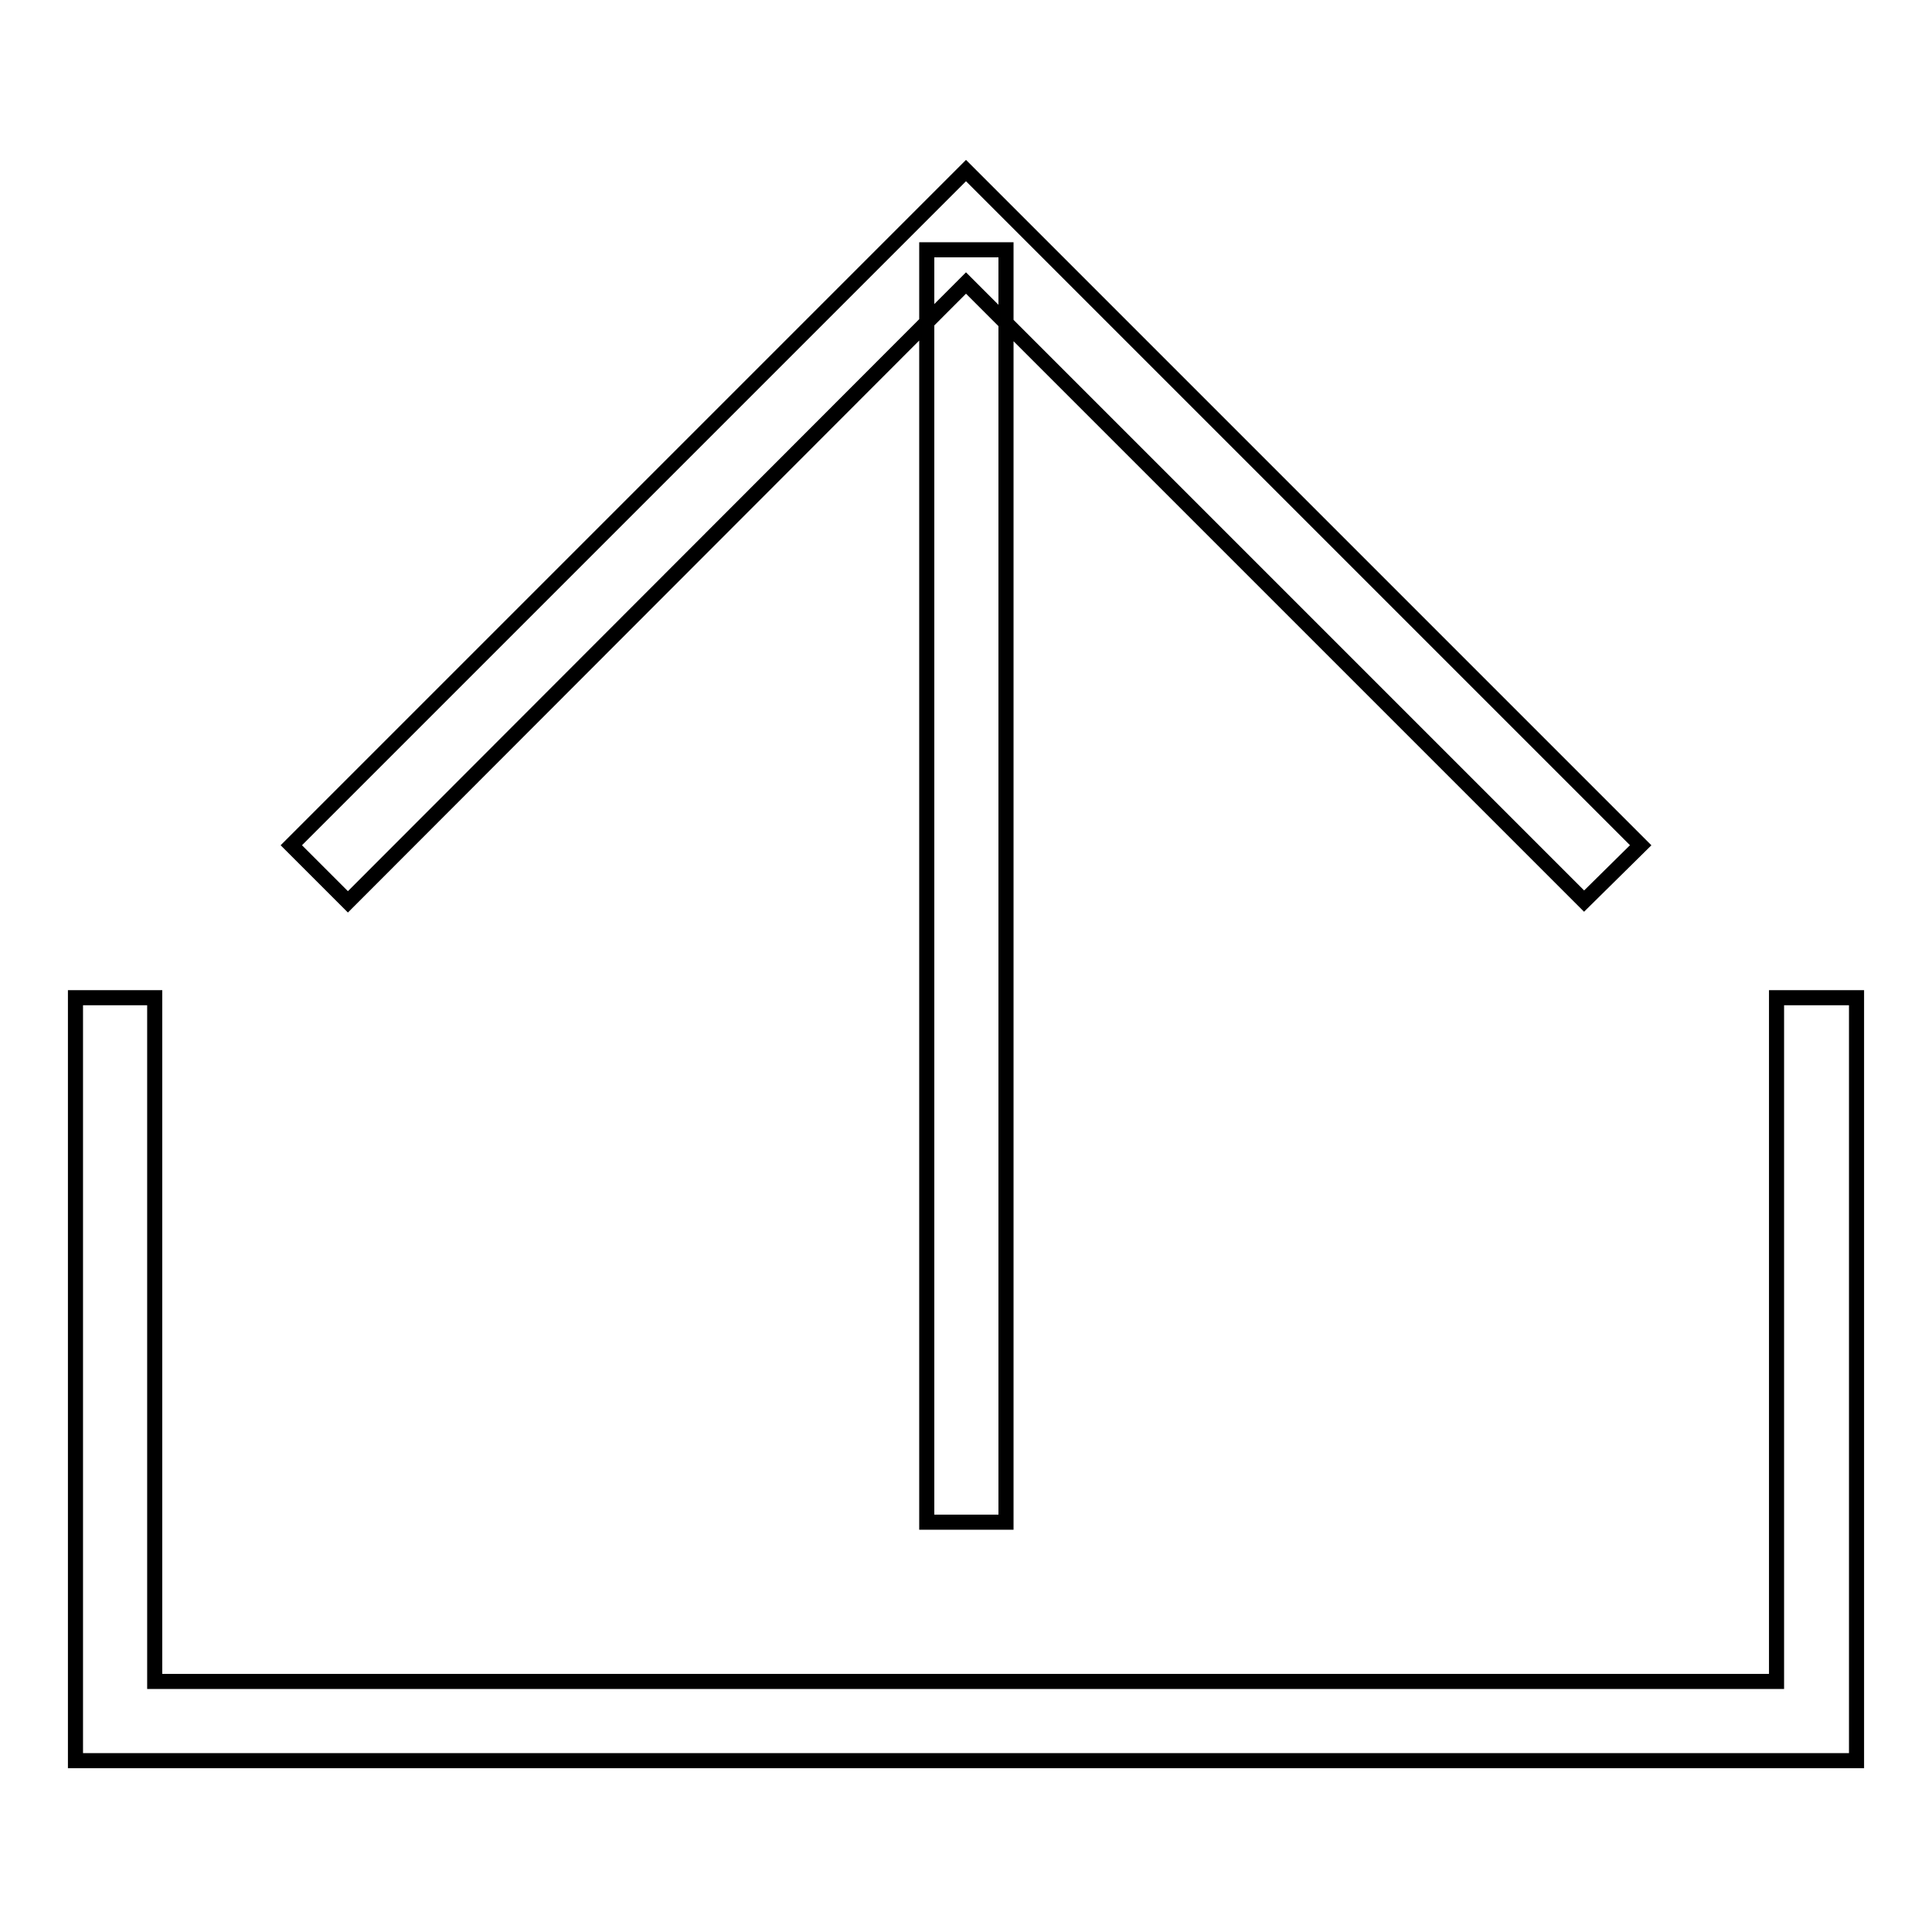<?xml version="1.0" encoding="utf-8"?>
<!-- Svg Vector Icons : http://www.onlinewebfonts.com/icon -->
<!DOCTYPE svg PUBLIC "-//W3C//DTD SVG 1.1//EN" "http://www.w3.org/Graphics/SVG/1.1/DTD/svg11.dtd">
<svg version="1.1" xmlns="http://www.w3.org/2000/svg" xmlns:xlink="http://www.w3.org/1999/xlink" x="0px" y="0px" viewBox="0 0 256 256" enable-background="new 0 0 256 256" xml:space="preserve">
<g> <path stroke-width="2" fill-opacity="0" stroke="#000000"  d="M246,132.2v101.1H10V132.2h10.5v90.6h214.9v-90.6H246z M217.4,112l-81.9-81.9l-7.5-7.5l-7.5,7.5L38.6,112 l7.5,7.5L128,37.5l81.9,81.9L217.4,112L217.4,112z M133.3,33.1h-10.5v168.6h10.5V33.1z"/></g>
</svg>